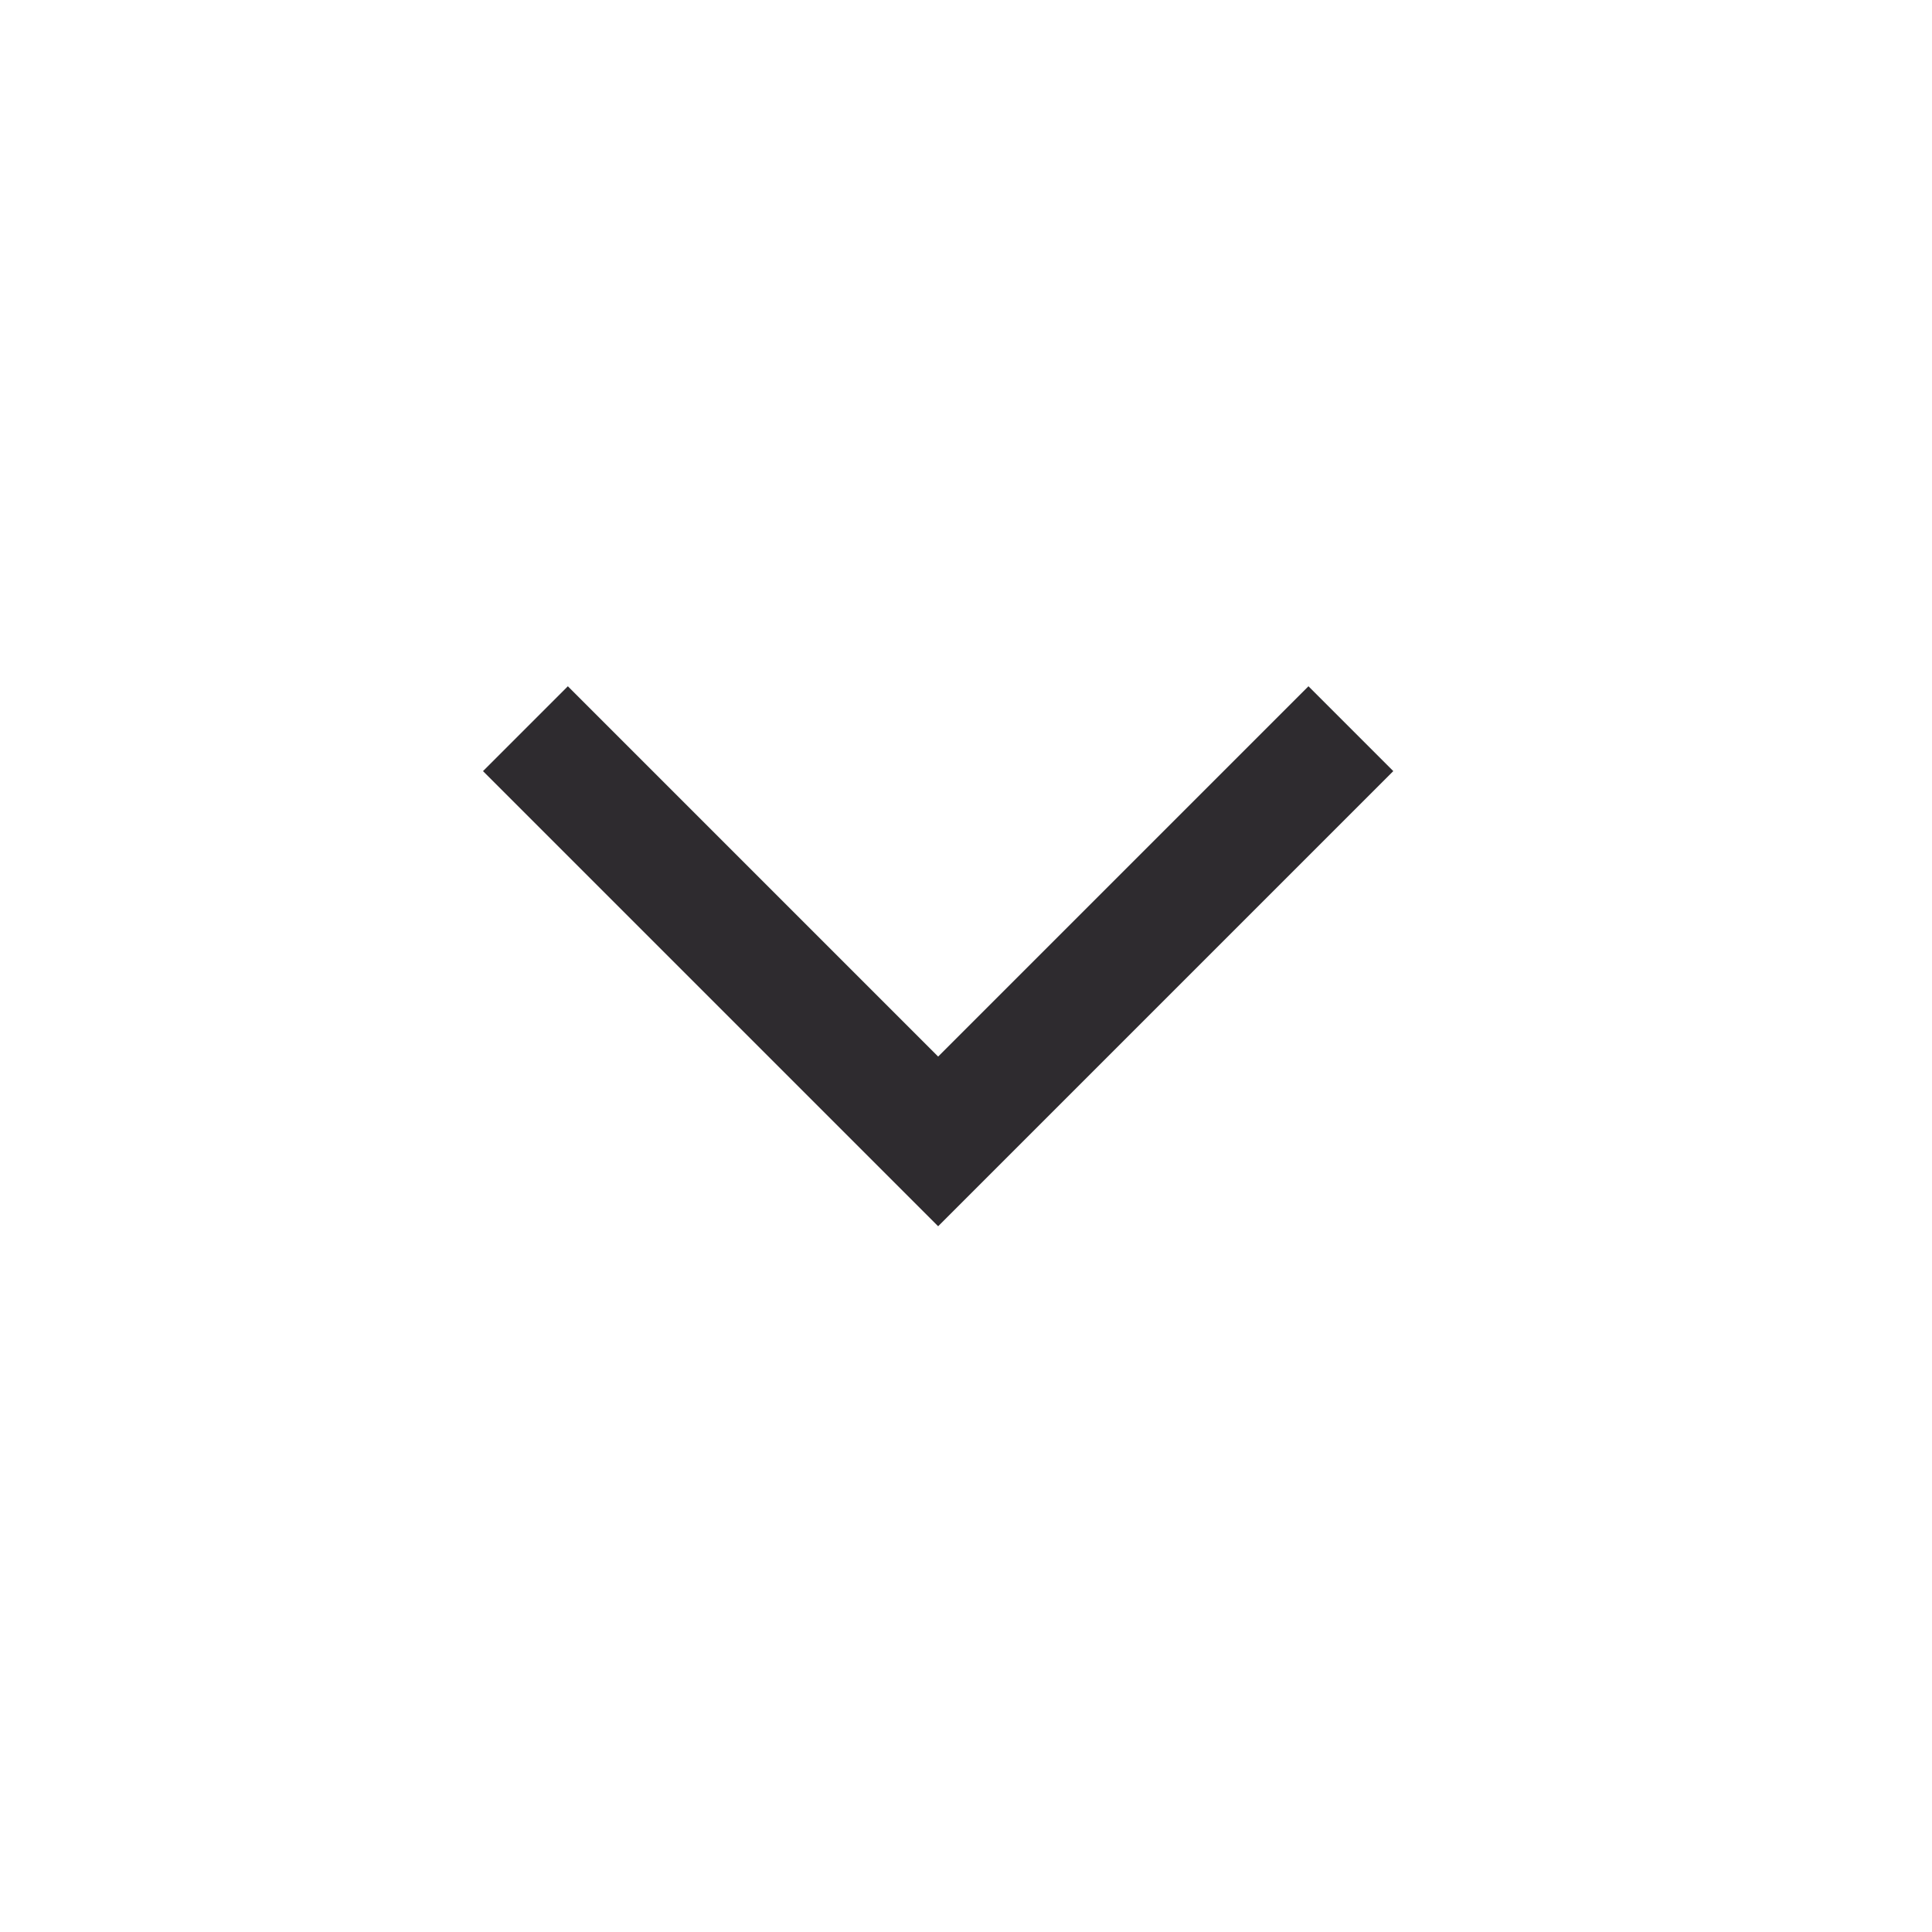 <svg width="24" height="24" viewBox="0 0 24 24" fill="none" xmlns="http://www.w3.org/2000/svg">
<mask id="mask0_5161_5770" style="mask-type:alpha" maskUnits="userSpaceOnUse" x="0" y="0" width="24" height="24">
<rect width="24" height="24" fill="#D9D9D9"/>
</mask>
<g mask="url(#mask0_5161_5770)">
<path d="M11.654 15.233L6 9.579L7.054 8.525L11.654 13.125L16.254 8.525L17.308 9.579L11.654 15.233Z" fill="#2E2B2F"/>
</g>
</svg>
